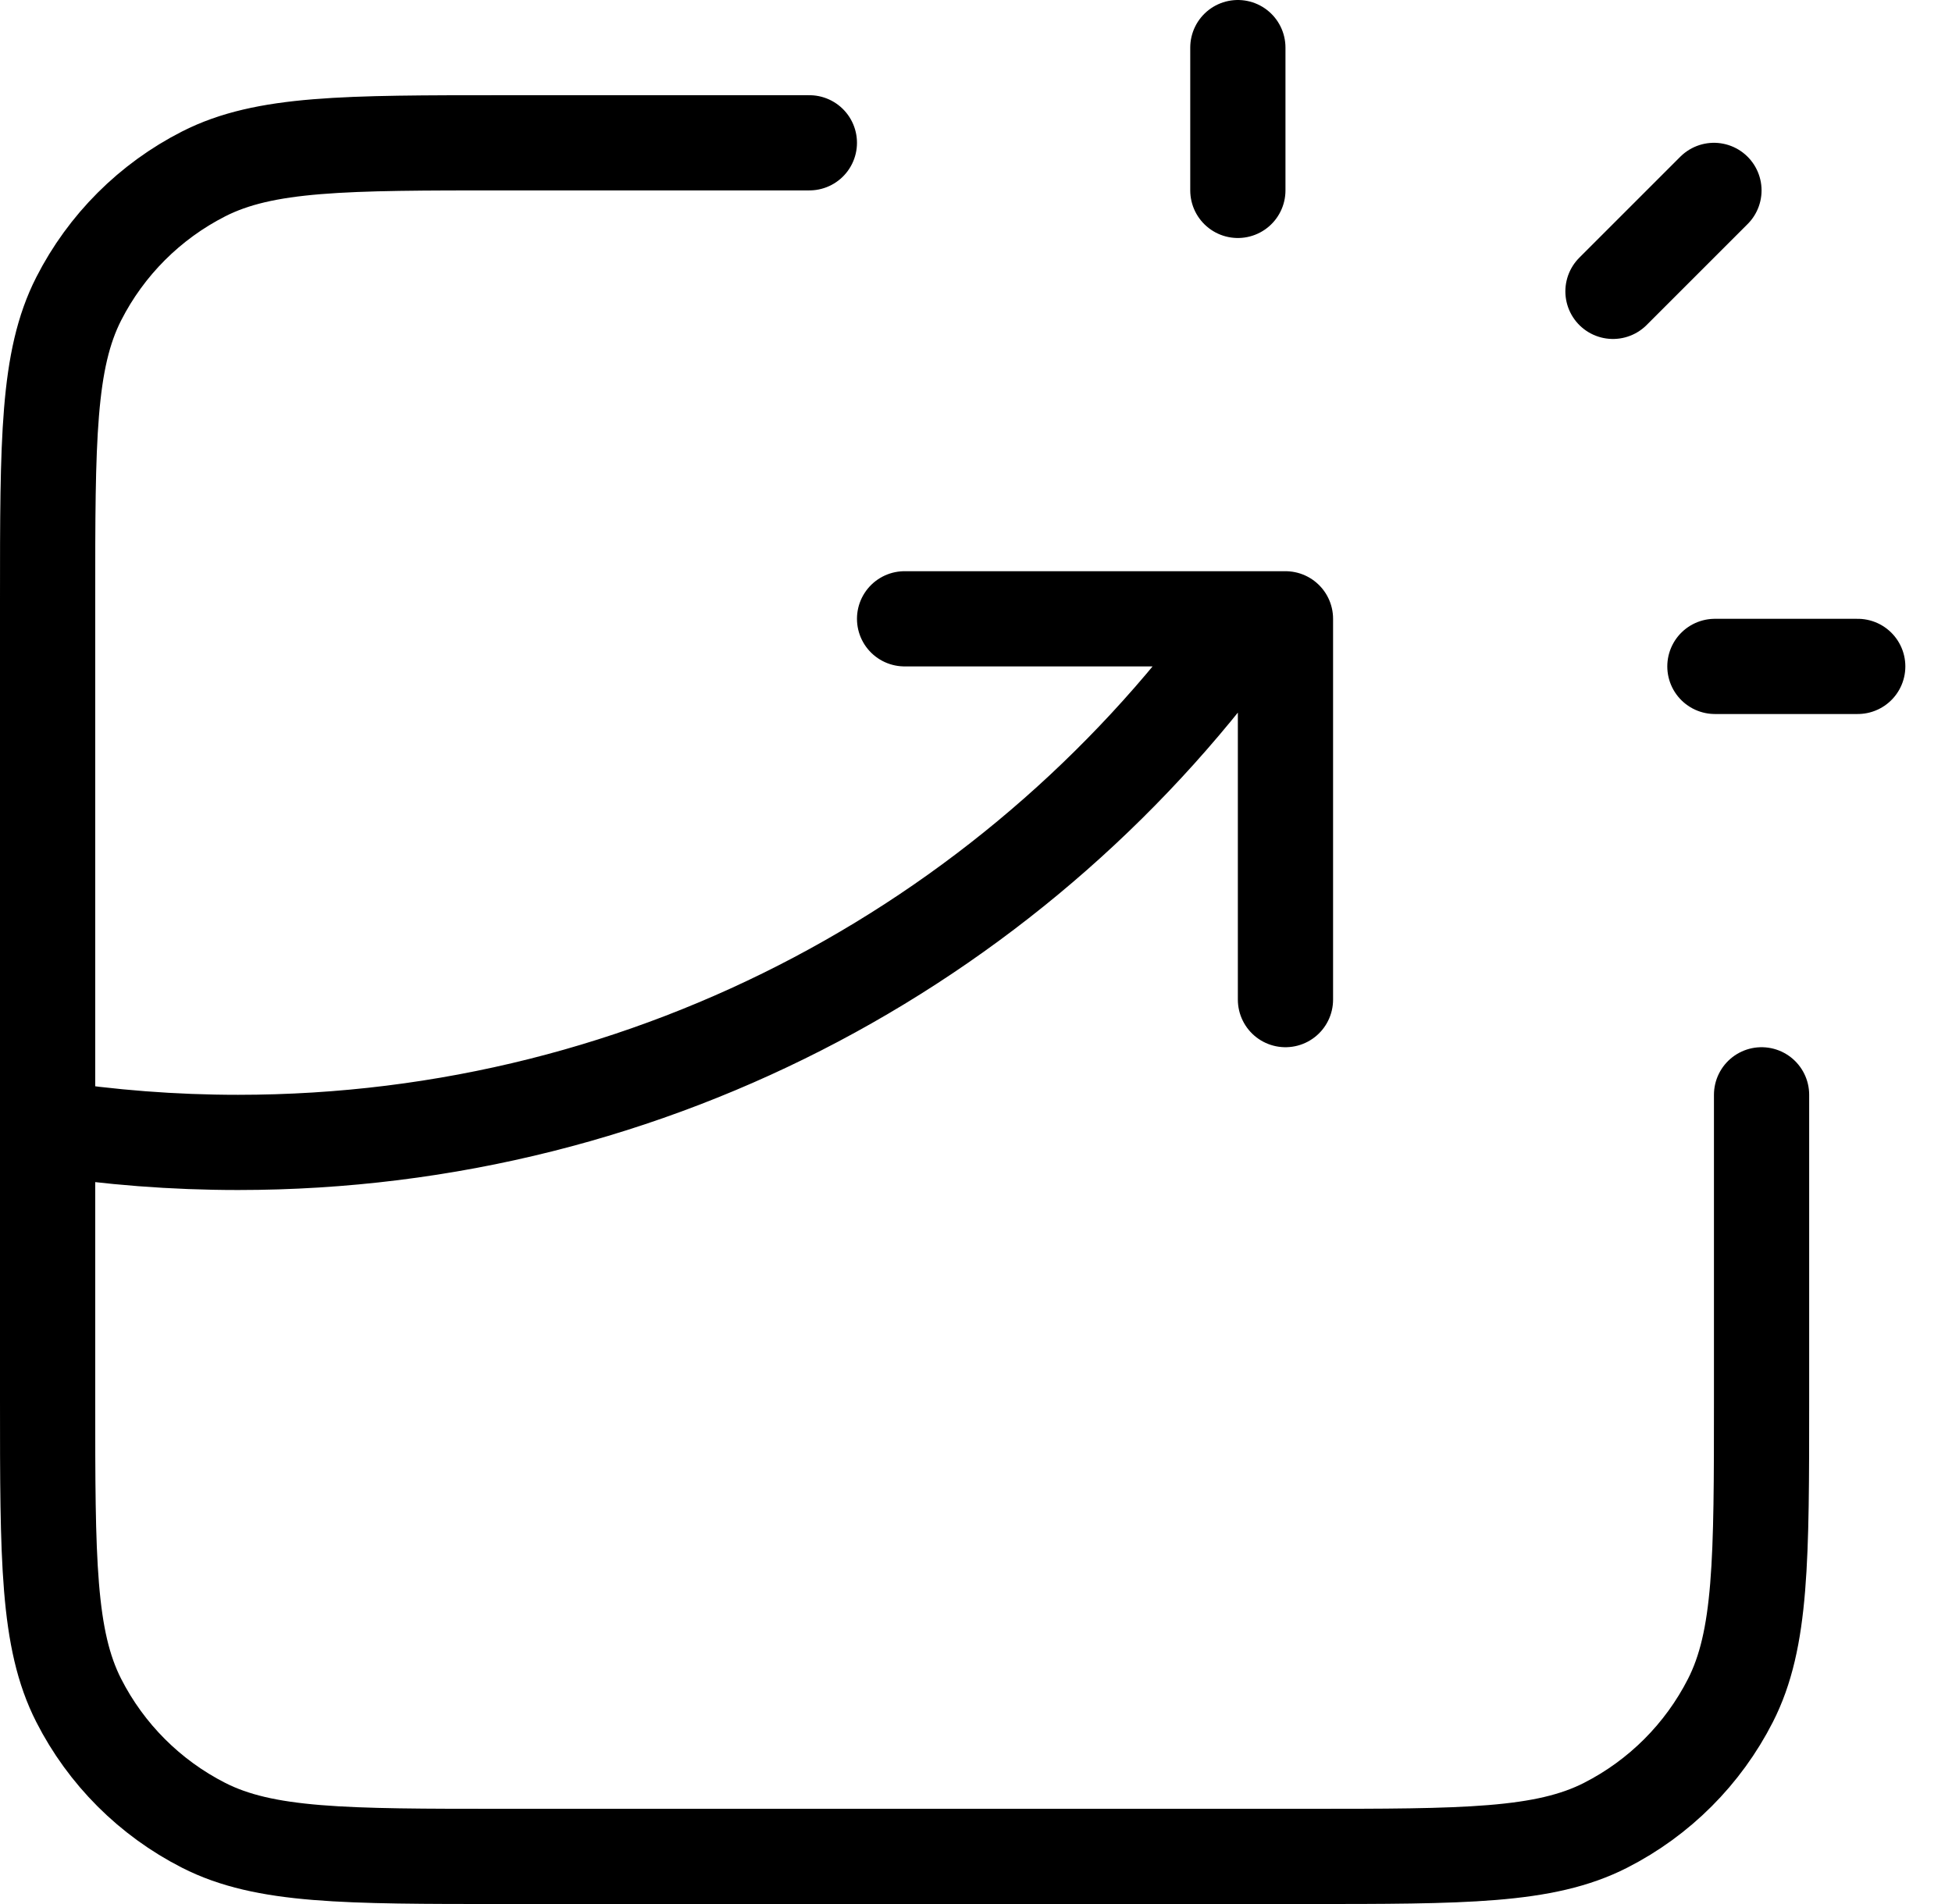 <svg width="41" height="40" viewBox="0 0 41 40" fill="none" xmlns="http://www.w3.org/2000/svg">
<path d="M17 3H10.6C7.24 3 5.56 3 4.276 3.654C3.147 4.229 2.229 5.147 1.654 6.276C1 7.56 1 9.24 1 12.6V29.4C1 32.76 1 34.441 1.654 35.724C2.229 36.853 3.147 37.771 4.276 38.346C5.56 39 7.24 39 10.6 39H27.4C30.76 39 32.441 39 33.724 38.346C34.853 37.771 35.771 36.853 36.346 35.724C37 34.441 37 32.76 37 29.4V23M19 13H27V21M26 4V1M33.879 6.121L36 4M36.02 14H39.02M1 23.694C2.304 23.895 3.64 24 5 24C13.773 24 21.531 19.655 26.239 13" stroke="black" stroke-width="2" stroke-linecap="round" stroke-linejoin="round"/>
</svg>

